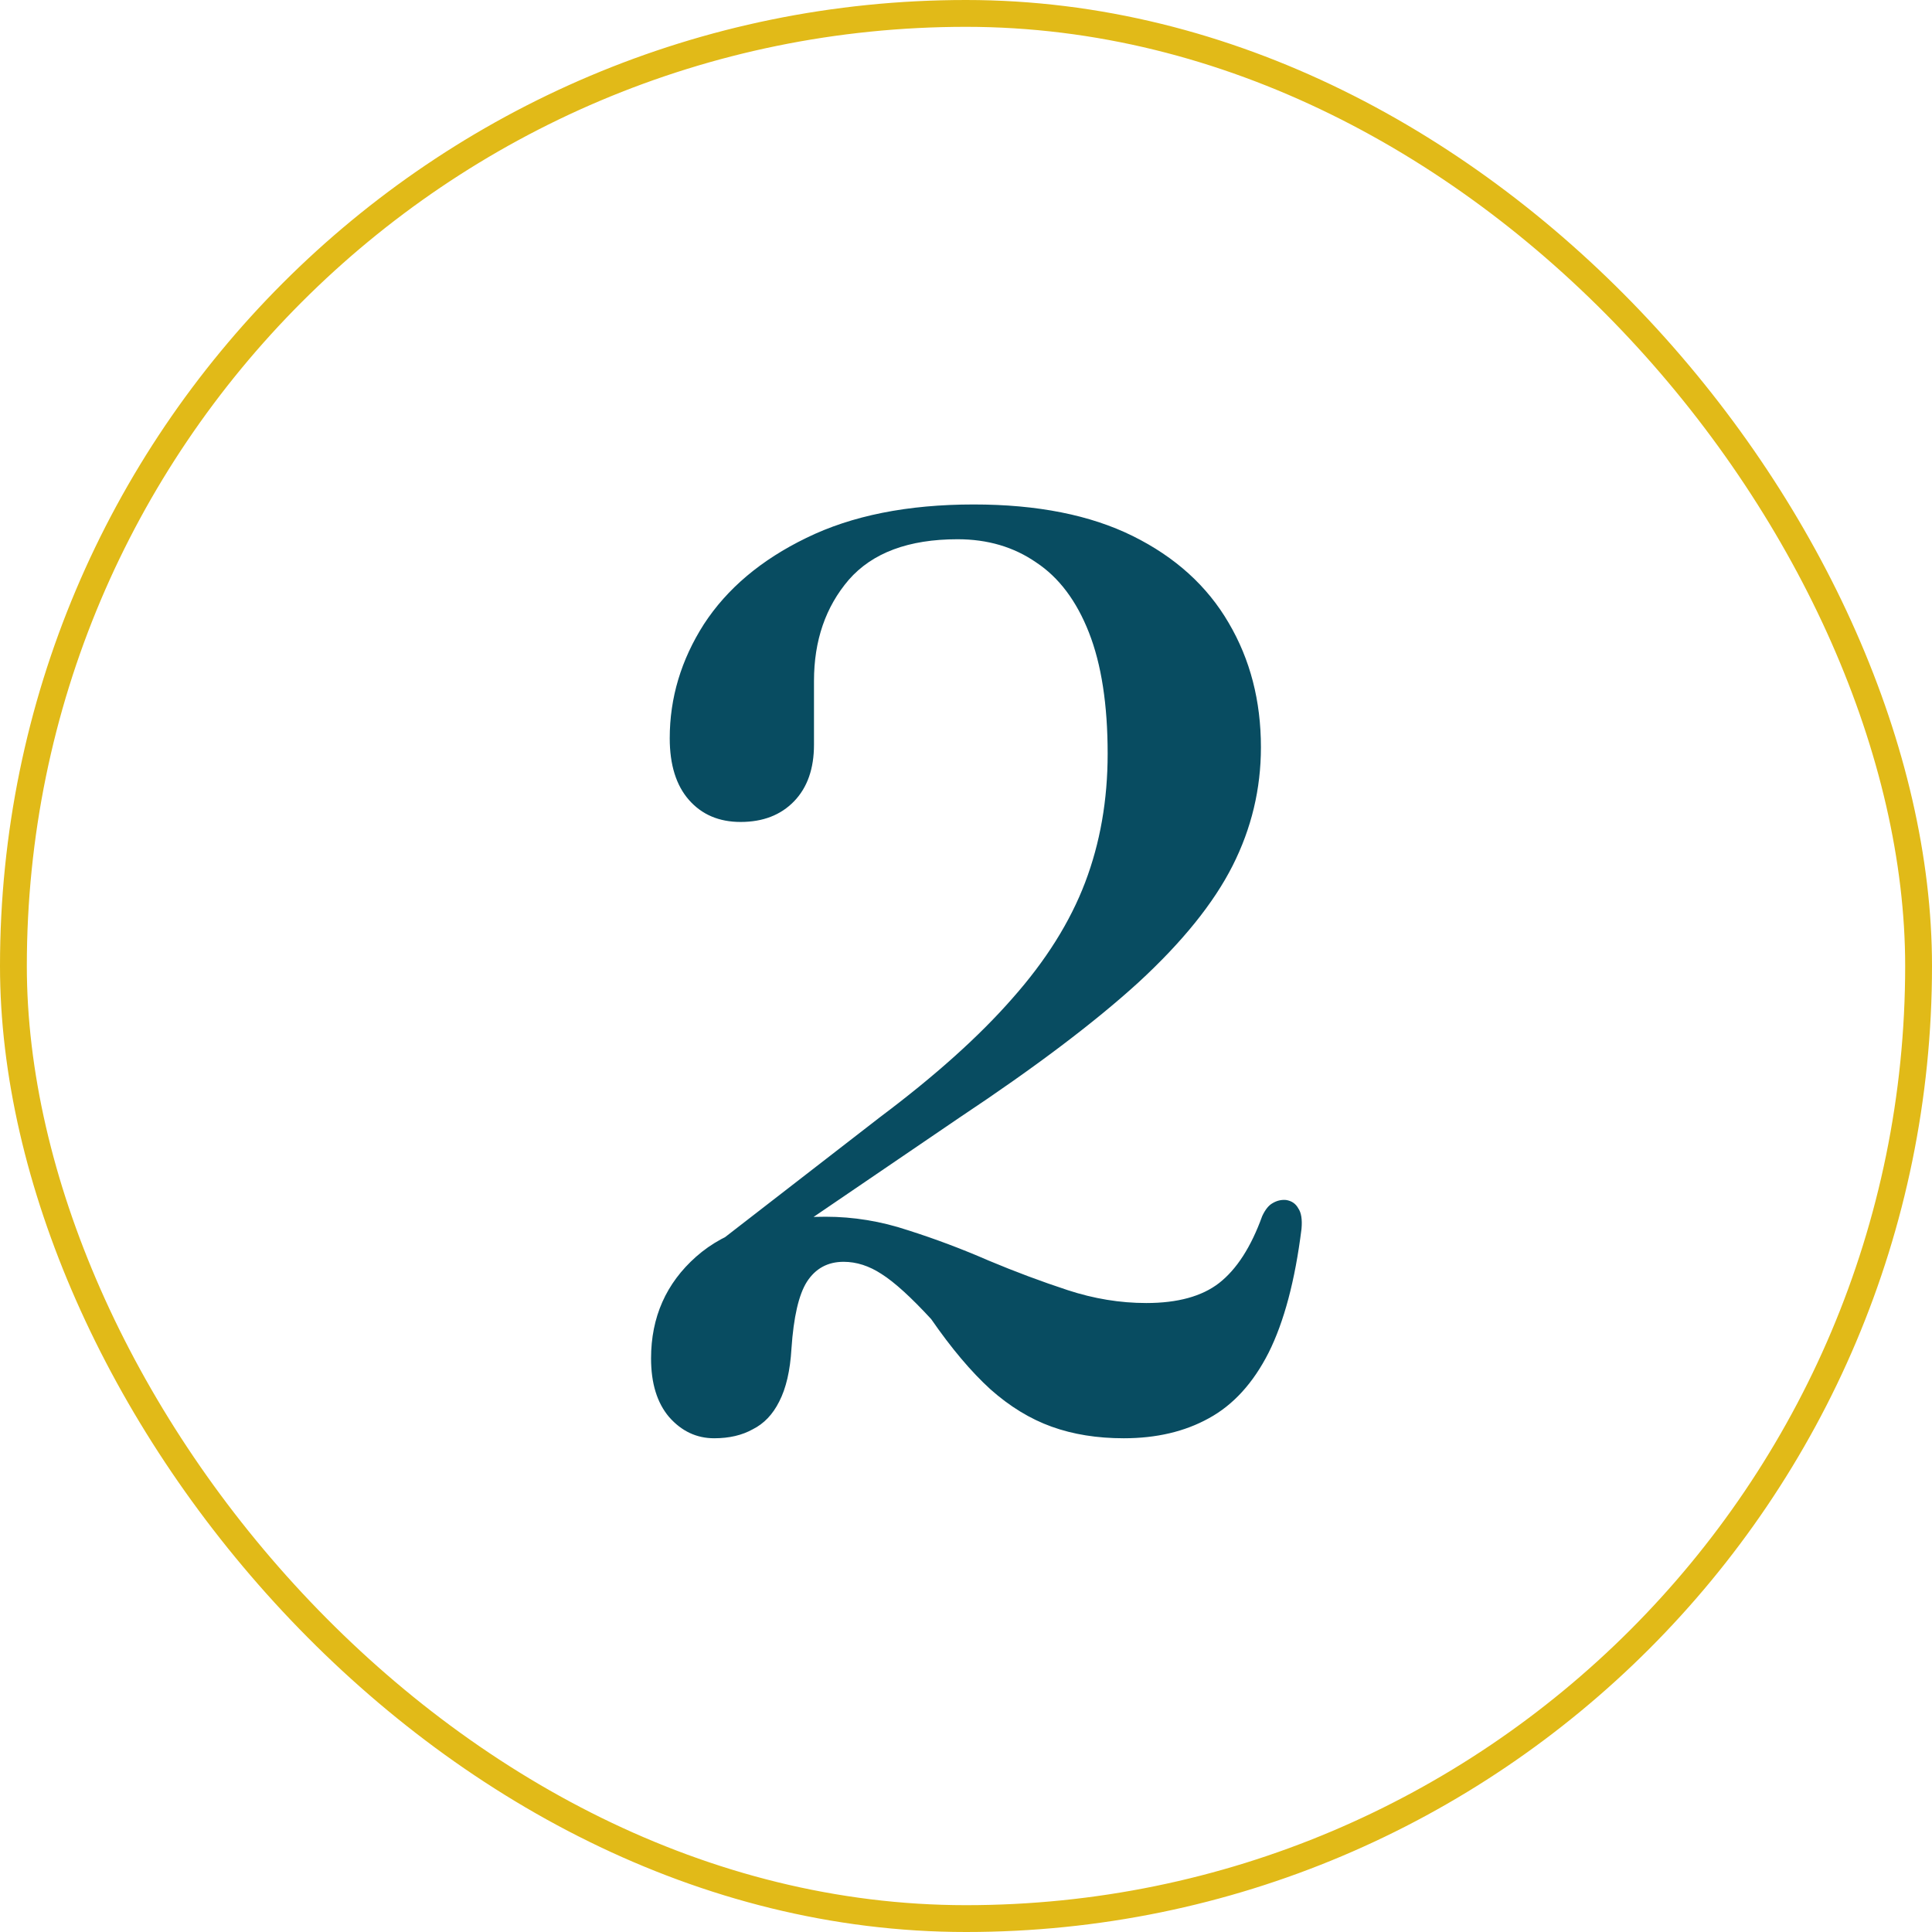 <?xml version="1.0" encoding="UTF-8"?>
<svg xmlns="http://www.w3.org/2000/svg" width="72" height="72" viewBox="0 0 72 72" fill="none">
  <rect x="0.5" y="0.5" width="71" height="71" rx="35.5" stroke="#E1BA18"></rect>
  <path d="M27.335 47.384L26.423 46.568L32.807 41.624C34.855 40.088 36.495 38.616 37.727 37.208C38.975 35.8 39.879 34.36 40.439 32.888C40.999 31.416 41.279 29.816 41.279 28.088C41.279 26.264 41.047 24.76 40.583 23.576C40.119 22.392 39.463 21.52 38.615 20.96C37.783 20.384 36.807 20.096 35.687 20.096C33.863 20.096 32.511 20.6 31.631 21.608C30.767 22.616 30.335 23.872 30.335 25.376V27.752C30.335 28.648 30.087 29.352 29.591 29.864C29.095 30.376 28.431 30.632 27.599 30.632C26.799 30.632 26.159 30.36 25.679 29.816C25.199 29.272 24.959 28.504 24.959 27.512C24.959 26.008 25.383 24.592 26.231 23.264C27.095 21.936 28.367 20.864 30.047 20.048C31.743 19.216 33.823 18.8 36.287 18.8C38.655 18.8 40.631 19.192 42.215 19.976C43.799 20.76 44.991 21.84 45.791 23.216C46.591 24.576 46.991 26.12 46.991 27.848C46.991 29.4 46.639 30.872 45.935 32.264C45.231 33.656 44.063 35.104 42.431 36.608C40.799 38.096 38.575 39.776 35.759 41.648L27.335 47.384ZM24.263 50.624C24.263 49.088 24.823 47.824 25.943 46.832C27.063 45.84 28.671 45.344 30.767 45.344C31.807 45.344 32.831 45.512 33.839 45.848C34.847 46.168 35.847 46.544 36.839 46.976C37.831 47.392 38.815 47.76 39.791 48.08C40.767 48.4 41.743 48.56 42.719 48.56C43.887 48.56 44.791 48.312 45.431 47.816C46.087 47.304 46.623 46.472 47.039 45.32C47.151 45.08 47.279 44.92 47.423 44.84C47.583 44.744 47.751 44.704 47.927 44.72C48.135 44.752 48.287 44.856 48.383 45.032C48.495 45.192 48.535 45.448 48.503 45.8C48.263 47.72 47.855 49.256 47.279 50.408C46.703 51.544 45.959 52.36 45.047 52.856C44.151 53.352 43.095 53.6 41.879 53.6C40.887 53.6 39.991 53.456 39.191 53.168C38.391 52.88 37.631 52.416 36.911 51.776C36.191 51.12 35.455 50.248 34.703 49.16C33.951 48.344 33.335 47.784 32.855 47.48C32.391 47.176 31.919 47.024 31.439 47.024C30.847 47.024 30.391 47.272 30.071 47.768C29.767 48.248 29.575 49.08 29.495 50.264C29.447 51.08 29.295 51.736 29.039 52.232C28.799 52.712 28.471 53.056 28.055 53.264C27.655 53.488 27.175 53.6 26.615 53.6C25.959 53.6 25.399 53.336 24.935 52.808C24.487 52.28 24.263 51.552 24.263 50.624Z" fill="#084C61"></path>
</svg>
